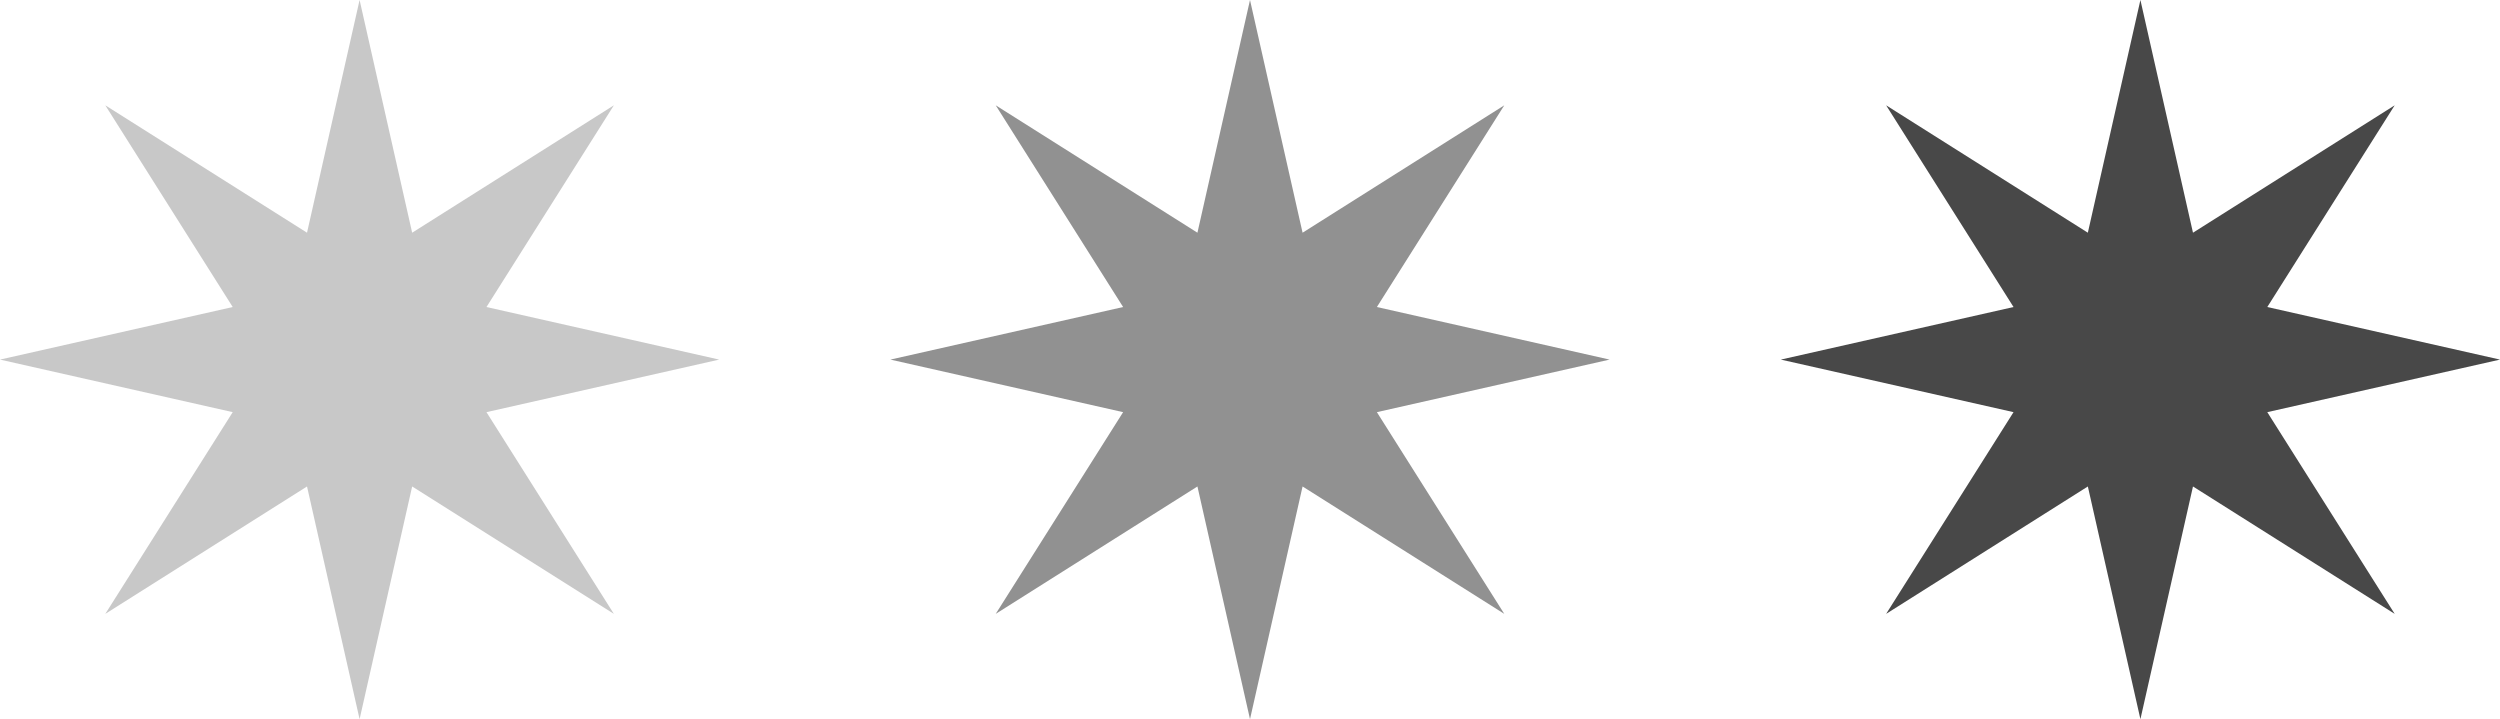 <?xml version="1.0" encoding="UTF-8"?> <svg xmlns="http://www.w3.org/2000/svg" width="73" height="21" viewBox="0 0 73 21" fill="none"><path opacity="0.3" d="M10.5 0L12.035 6.795L17.925 3.075L14.205 8.965L21 10.5L14.205 12.035L17.925 17.925L12.035 14.205L10.5 21L8.965 14.205L3.075 17.925L6.795 12.035L0 10.5L6.795 8.965L3.075 3.075L8.965 6.795L10.5 0Z" fill="#484848"></path><path opacity="0.6" d="M36.5 0L38.035 6.795L43.925 3.075L40.205 8.965L47 10.5L40.205 12.035L43.925 17.925L38.035 14.205L36.5 21L34.965 14.205L29.075 17.925L32.795 12.035L26 10.5L32.795 8.965L29.075 3.075L34.965 6.795L36.5 0Z" fill="#484848"></path><path d="M62.5 0L64.035 6.795L69.925 3.075L66.205 8.965L73 10.5L66.205 12.035L69.925 17.925L64.035 14.205L62.5 21L60.965 14.205L55.075 17.925L58.795 12.035L52 10.5L58.795 8.965L55.075 3.075L60.965 6.795L62.5 0Z" fill="#484848"></path></svg> 